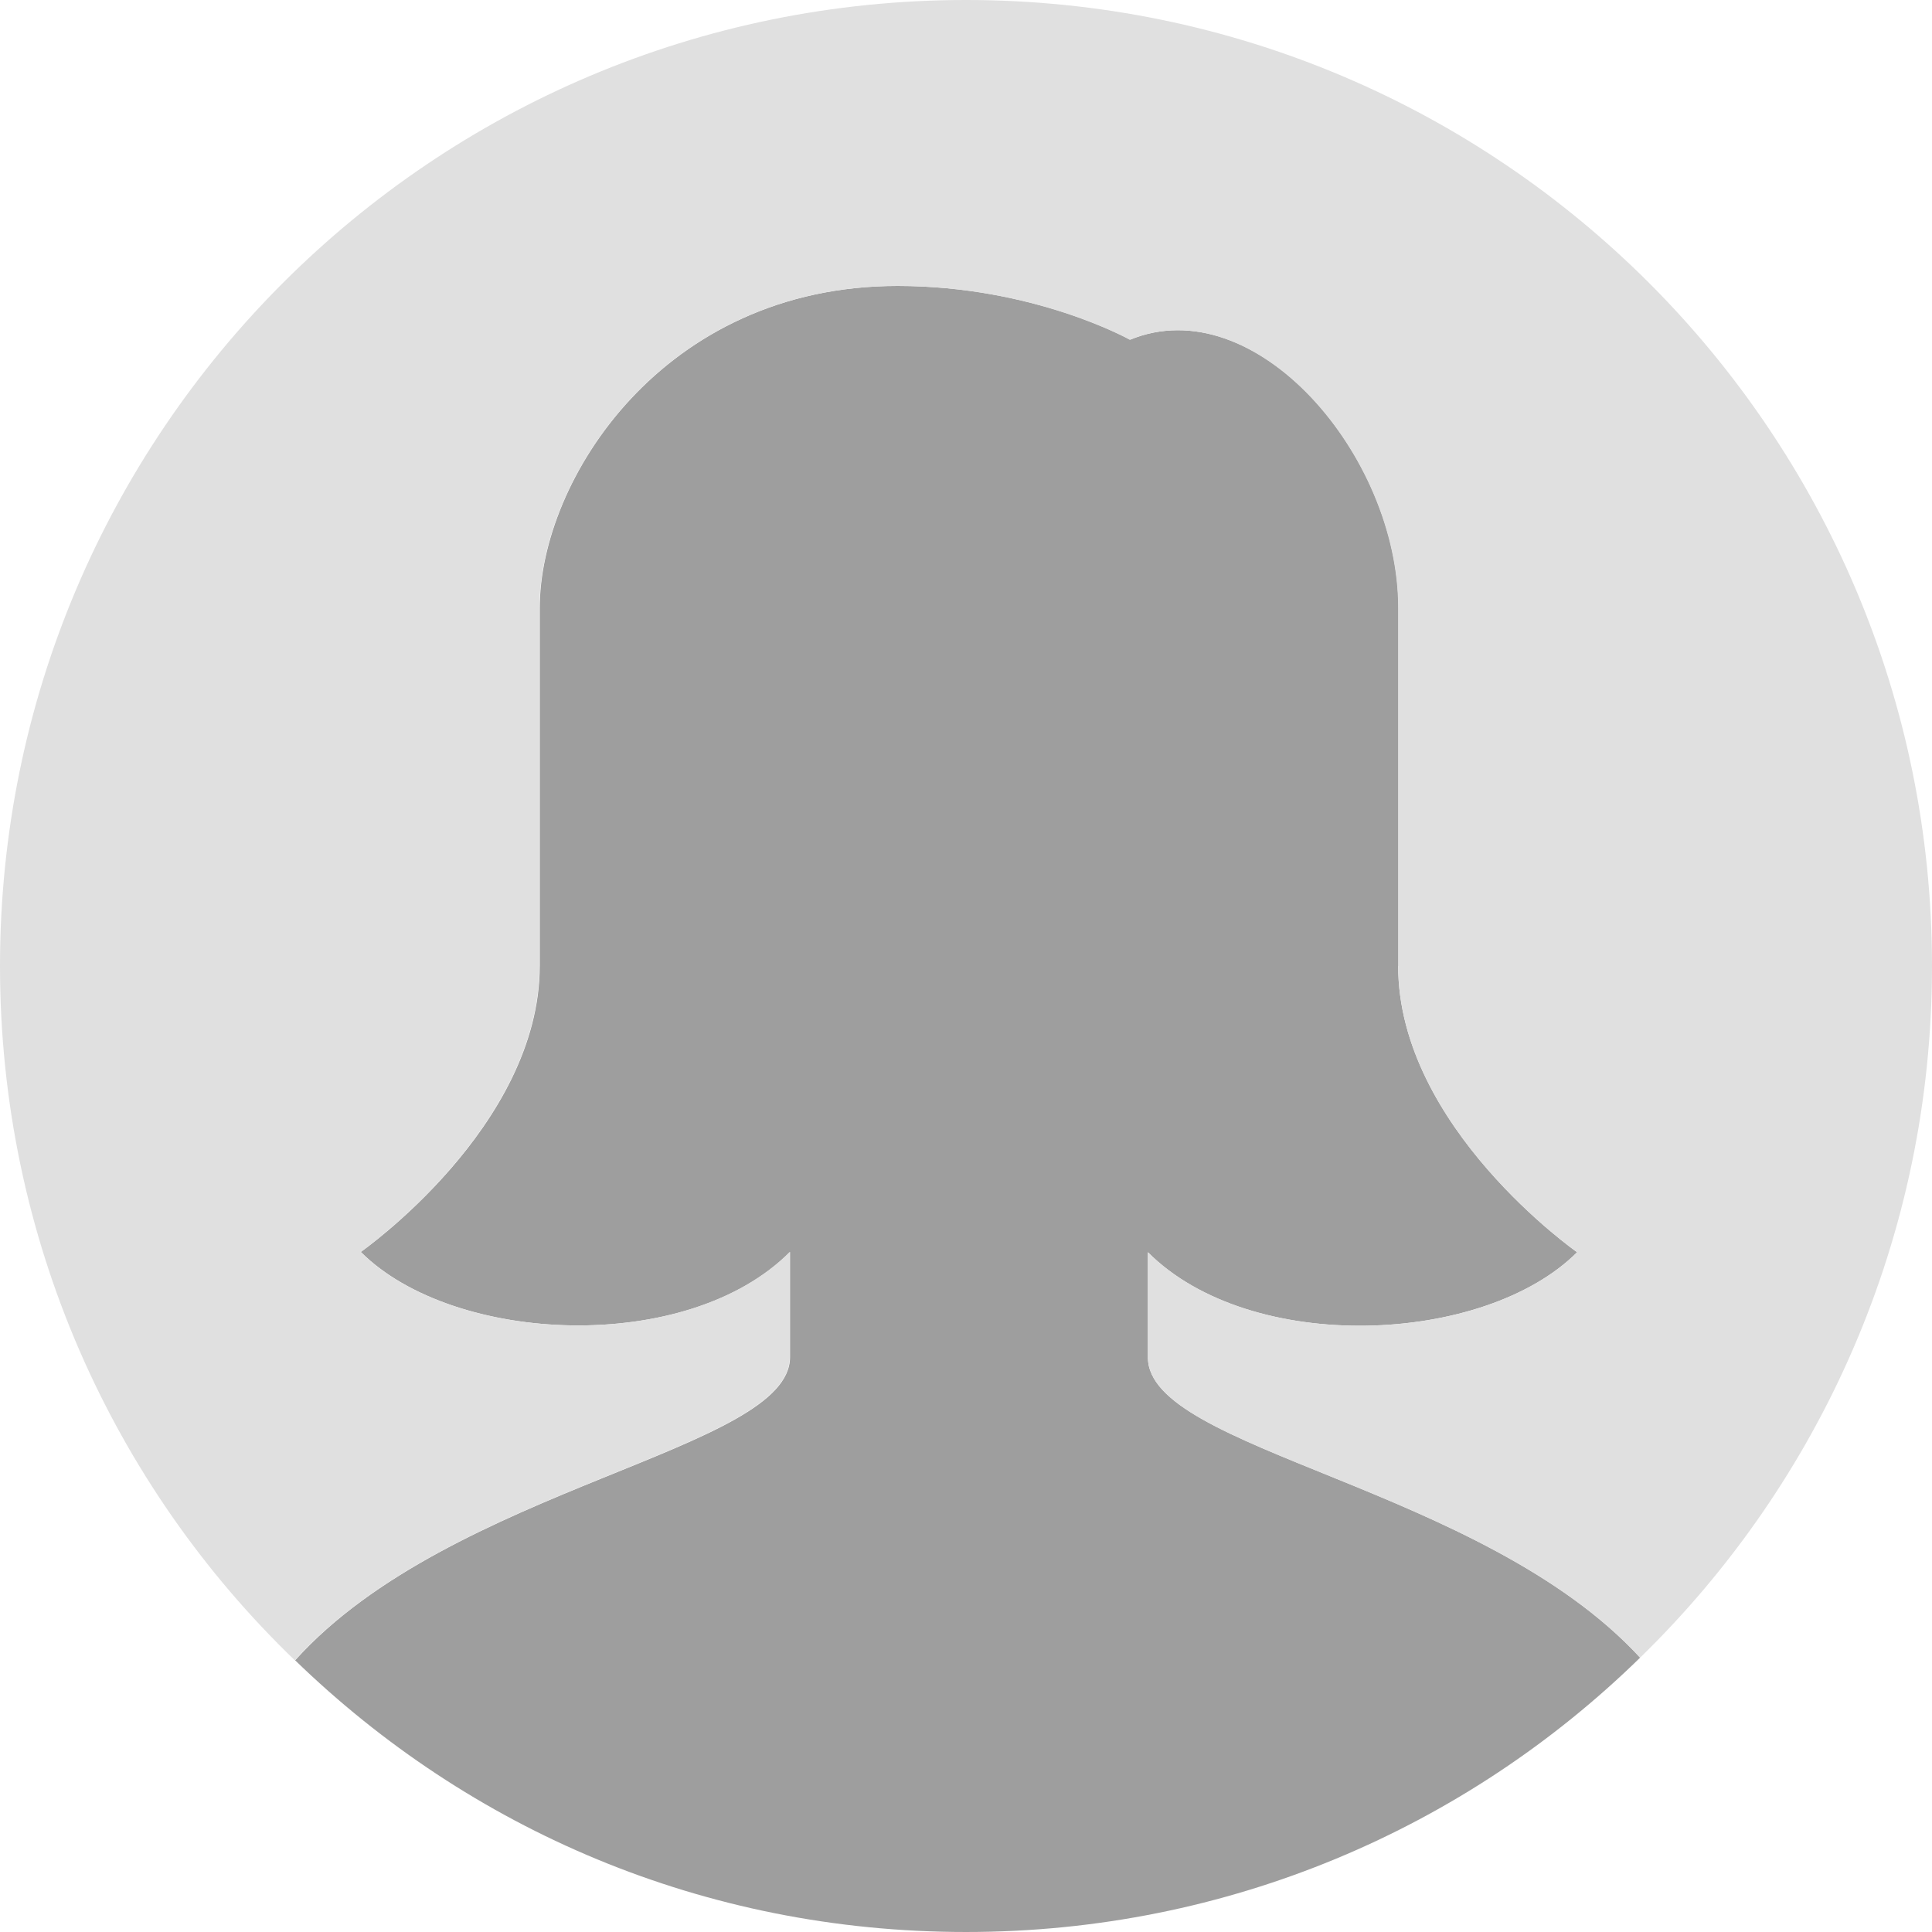 <?xml version="1.0" encoding="UTF-8"?> <svg xmlns="http://www.w3.org/2000/svg" id="Layer_1" viewBox="0 0 65 65"><defs><style>.cls-1{fill:#e0e0e0;}.cls-2{fill:#9e9e9e;}</style></defs><path class="cls-2" d="M47.04,32.5c0,5.42,6.02,9.63,6.02,9.63-3.12,3.12-10.98,3.47-14.44,0v3.54c0,3.13,11.25,4.33,16.56,10.1-5.85,5.72-13.84,9.23-22.68,9.23s-16.72-3.47-22.57-9.14c5.26-5.85,16.65-7.05,16.65-10.2v-3.54c-3.45,3.47-11.32,3.12-14.44,0,0,0,6.02-4.21,6.02-9.63v-12.04c0-4.29,4.14-10.83,12.04-10.83,4.6,0,7.82,1.81,7.82,1.81,4.21-1.73,9.03,3.88,9.03,9.03v12.04Z"></path><path class="cls-1" d="M32.5,0c17.95,0,32.5,14.55,32.5,32.5,0,9.12-3.76,17.37-9.82,23.27-5.31-5.77-16.56-6.97-16.56-10.1v-3.54c3.47,3.47,11.33,3.12,14.44,0,0,0-6.02-4.21-6.02-9.63v-12.04c0-5.15-4.82-10.76-9.03-9.03,0,0-3.23-1.81-7.82-1.81-7.9,0-12.04,6.55-12.04,10.83v12.04c0,5.42-6.02,9.63-6.02,9.63,3.13,3.12,10.99,3.47,14.44,0v3.54c0,3.14-11.39,4.35-16.65,10.2C3.8,49.97,0,41.68,0,32.5,0,14.55,14.55,0,32.5,0Z"></path></svg> 